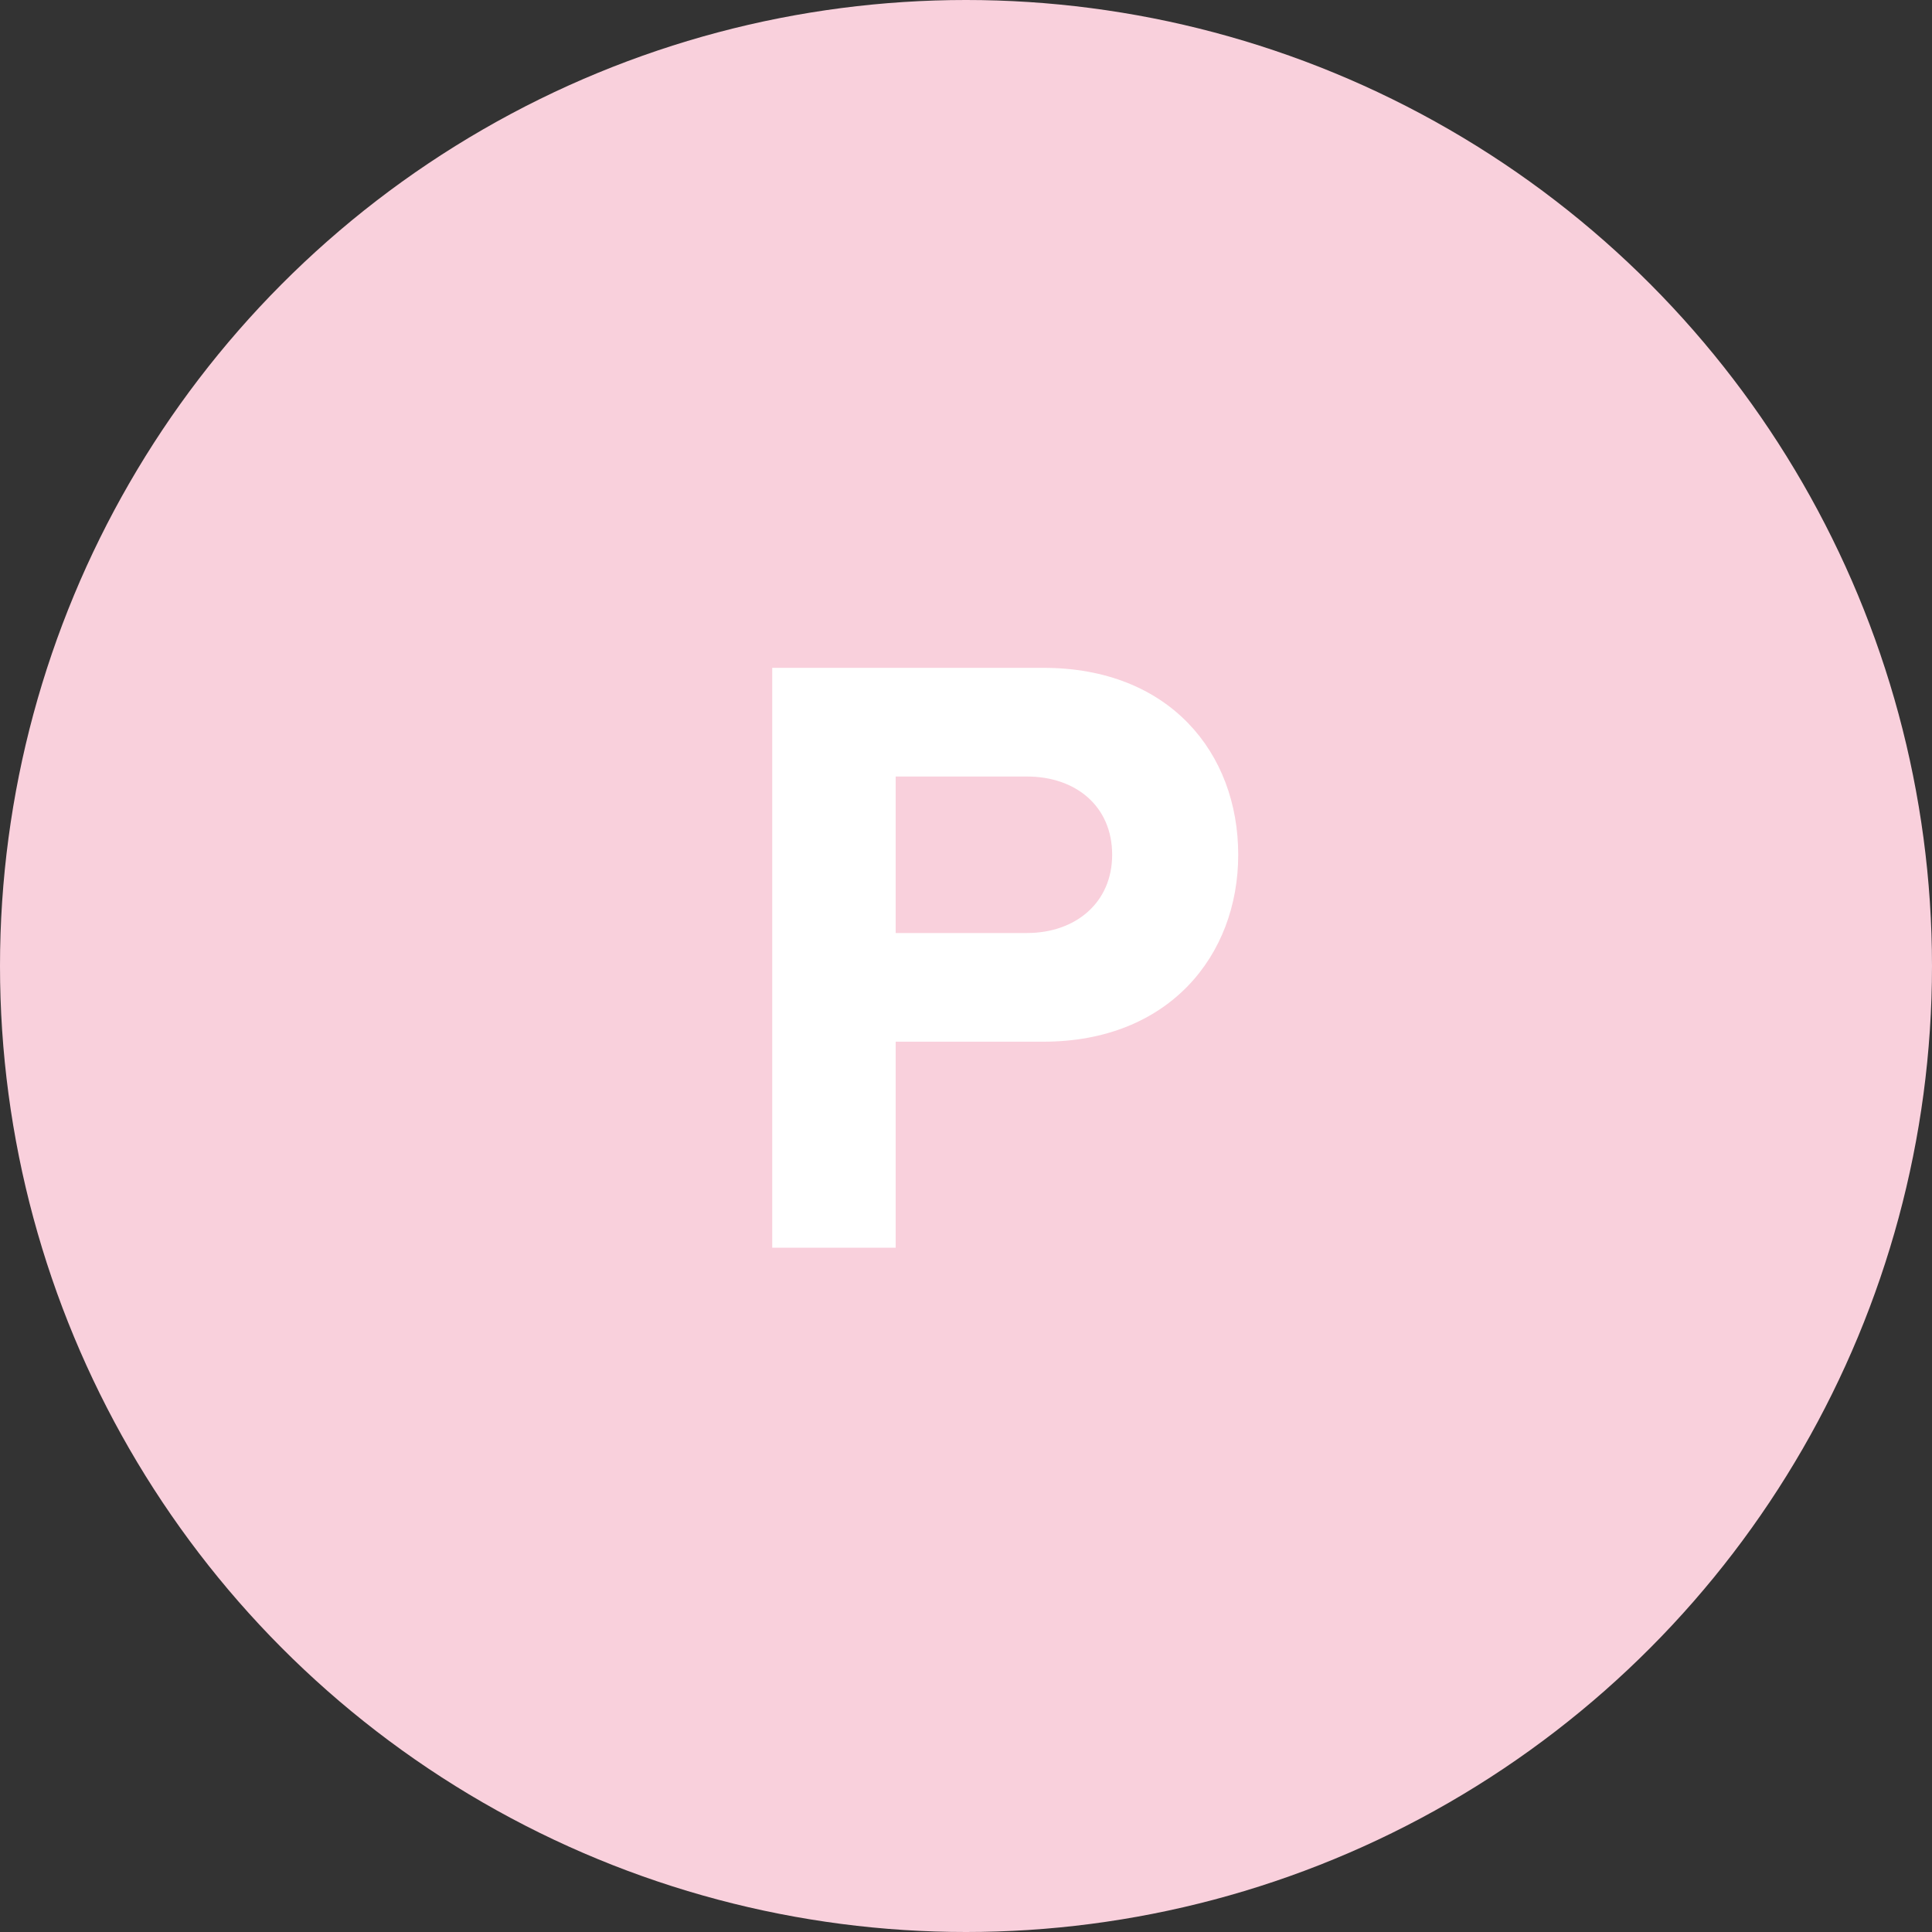 <svg width="40" height="40" viewBox="0 0 40 40" fill="none" xmlns="http://www.w3.org/2000/svg">
<rect x="0" y="0" width="40" height="40" fill="#333333" stroke="none"/>
<circle cx="20" cy="20" r="20" fill="#F9D0DC"/>
<path d="M18.544 25.833H15.988V13.827H21.604C24.214 13.827 25.636 15.591 25.636 17.697C25.636 19.785 24.196 21.567 21.604 21.567H18.544V25.833ZM21.262 19.317C22.27 19.317 23.026 18.687 23.026 17.697C23.026 16.689 22.27 16.077 21.262 16.077H18.544V19.317H21.262Z" fill="white"/>
</svg>
